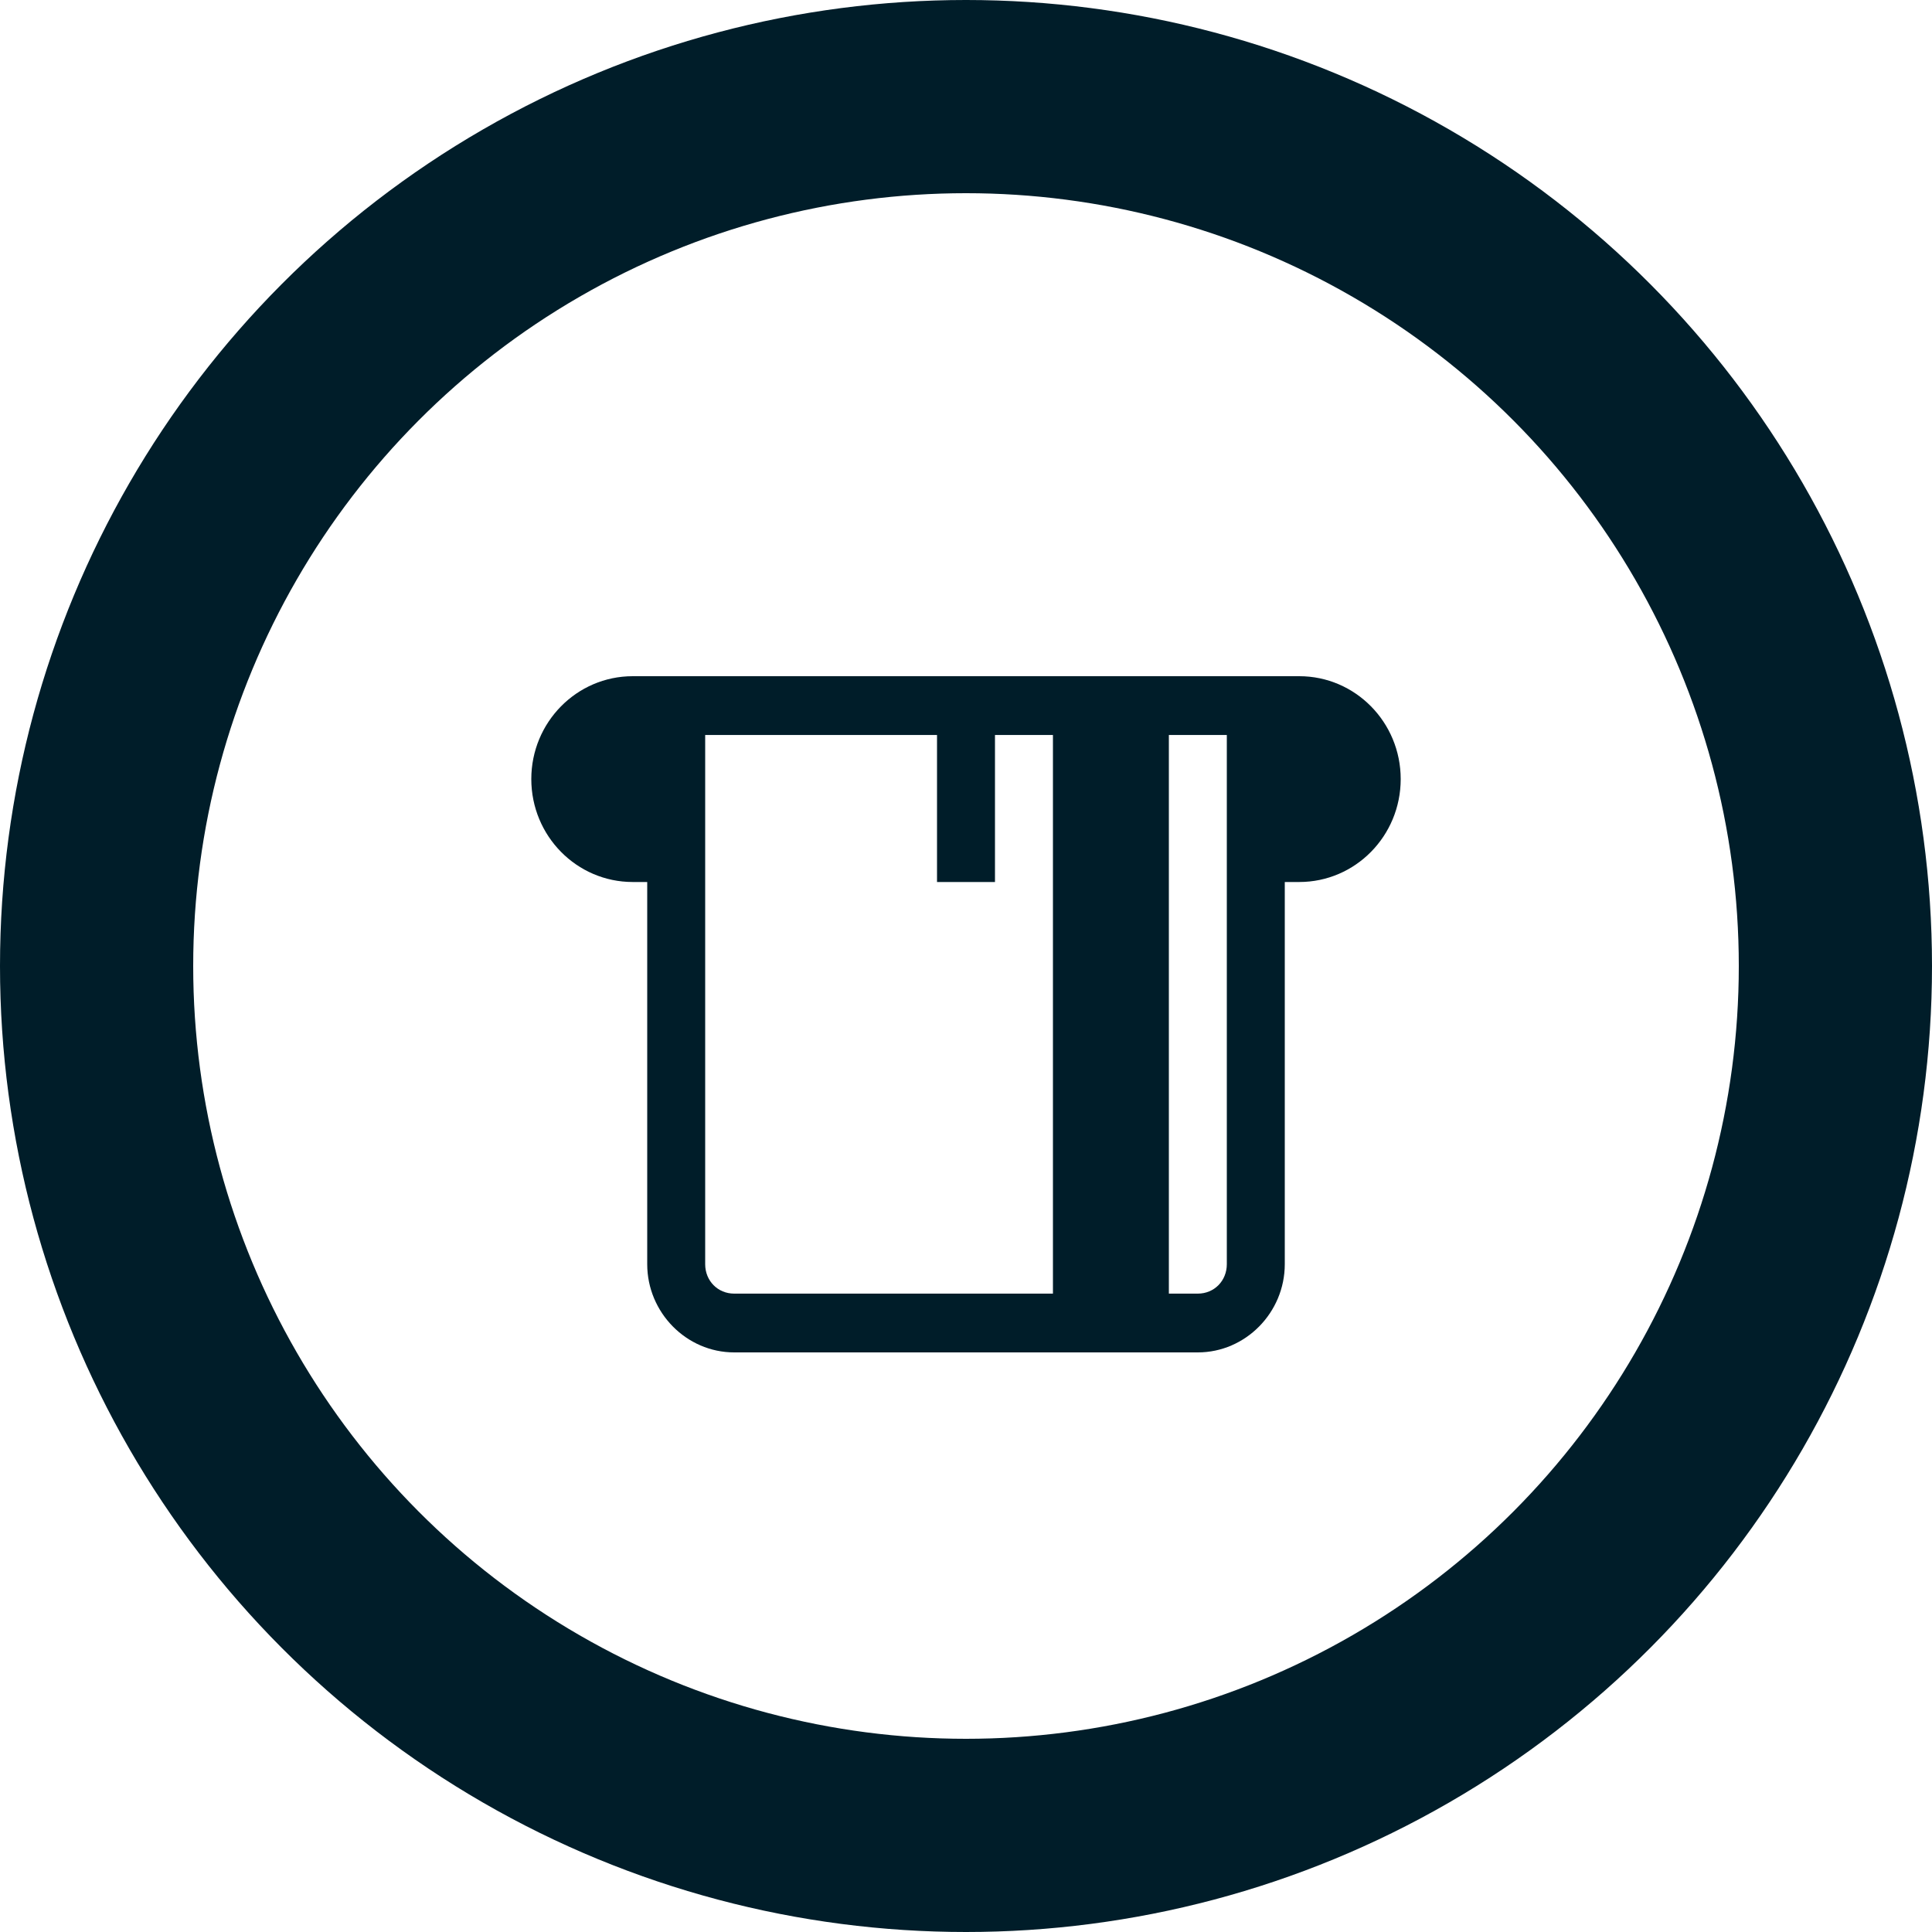 <svg width="40" height="40" viewBox="0 0 40 40" fill="none" xmlns="http://www.w3.org/2000/svg">
<circle cx="20" cy="20" r="18" stroke="#001D29" stroke-width="4"/>
<path d="M13.1 14C11.94 14 11 14.954 11 16.13C11 17.307 11.94 18.261 13.1 18.261H13.4V26.174C13.4 27.175 14.213 28 15.2 28H24.8C25.787 28 26.6 27.175 26.6 26.174V18.261H26.9C28.06 18.261 29 17.307 29 16.13C29 14.954 28.06 14 26.9 14H13.1ZM14.6 15.217H19.4V18.261H20.6V15.217H21.8V26.783H15.2C14.861 26.783 14.6 26.518 14.6 26.174V15.217ZM24.2 15.217H25.4V18.261V26.174C25.4 26.518 25.139 26.783 24.8 26.783H24.2V15.217Z" fill="#001D29"/>
</svg>
